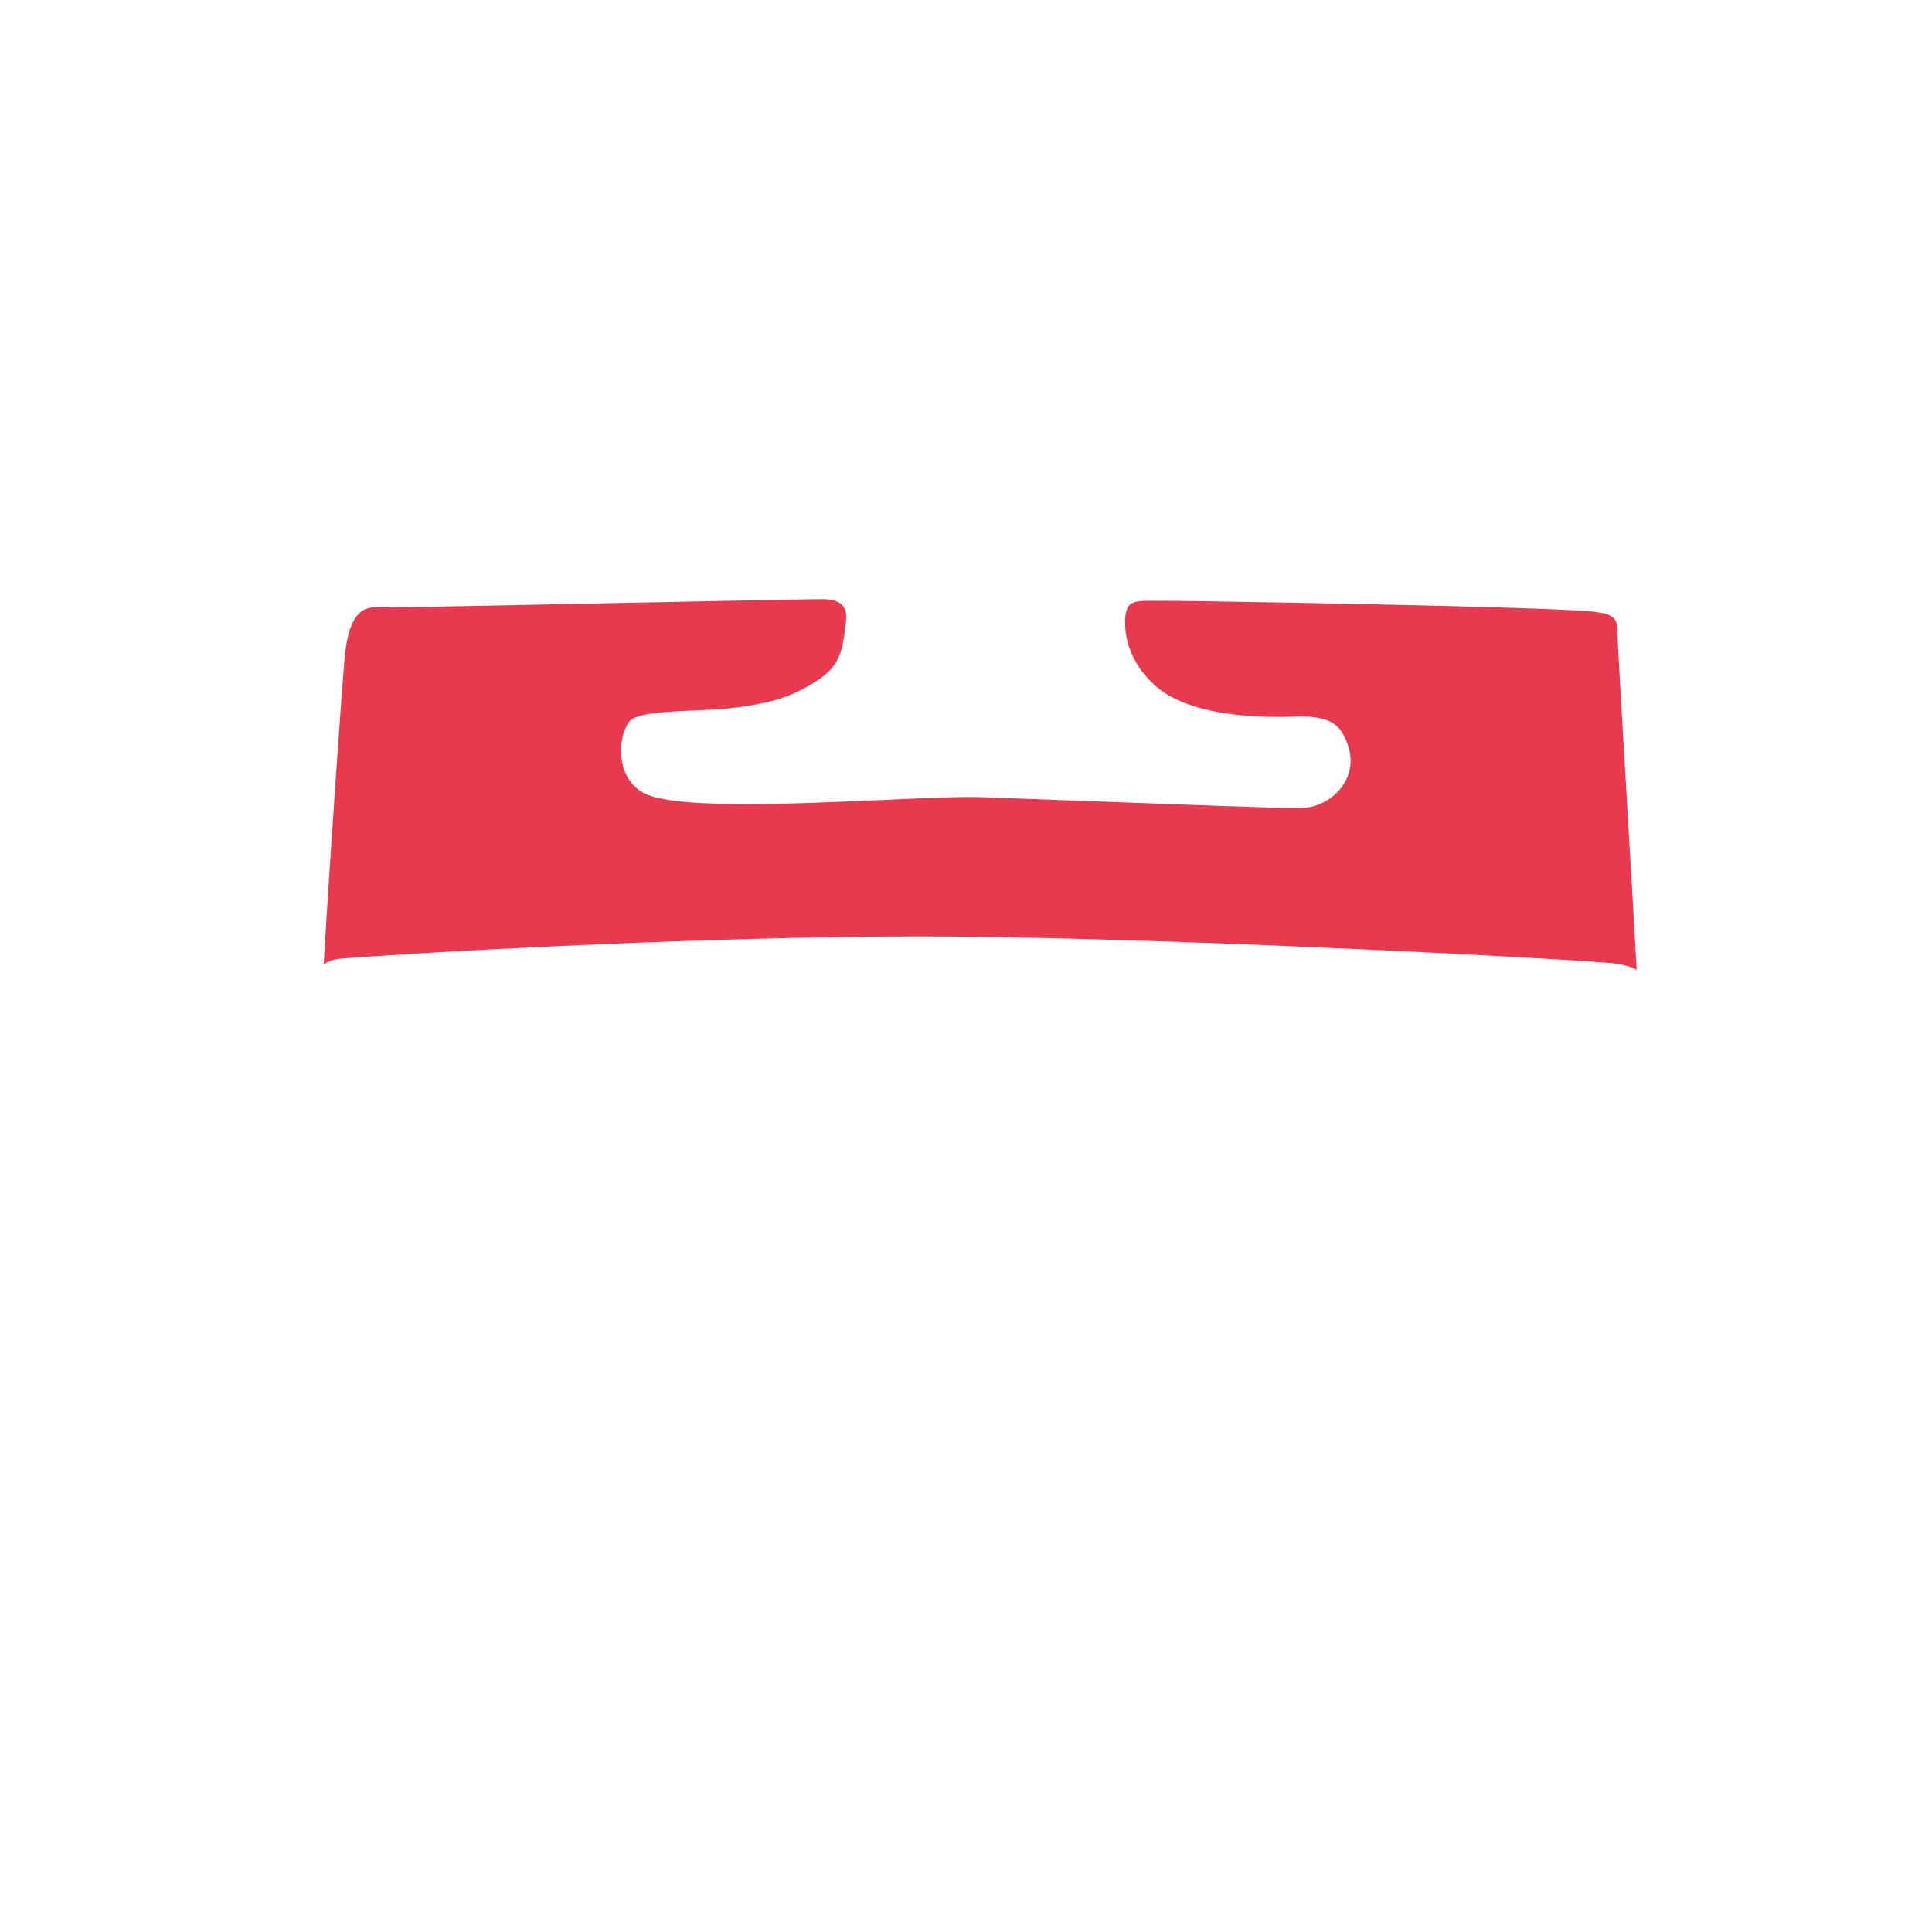 <?xml version="1.0" encoding="utf-8"?>
<!-- Generator: Adobe Illustrator 23.0.1, SVG Export Plug-In . SVG Version: 6.00 Build 0)  -->
<svg version="1.1" id="Frontschutz_öffnen_und_schließen"
	 xmlns="http://www.w3.org/2000/svg" xmlns:xlink="http://www.w3.org/1999/xlink" x="0px" y="0px" viewBox="0 0 5669.3 5669.3"
	 style="enable-background:new 0 0 5669.3 5669.3;" xml:space="preserve">
<style type="text/css">
	.st0{fill:#E73A4F;}
</style>
<path class="st0" d="M4774.1,2351.8c-14.7-249-28.5-484.2-28.5-510.6c0-17.6-8.7-29.8-26.5-37.4c-14.2-6.1-29-6.6-29.1-6.6
	c-1.1,0-2.2-0.2-3.3-0.6c-8.9-2.9-88.9-11.1-639.3-22.9c-310.3-6.7-615.8-11.1-633.6-10.7c-10.6,0.3-20.4,0.2-30,0.1
	c-31.4-0.2-56.2-0.4-68.9,12.1c-9,9-13.4,25.7-13.4,51.3c0,85.6,46.5,146.7,85.5,182.9c43.5,40.4,112,68.3,203.5,82.9
	c73.9,11.8,140.5,11.4,168.9,11.3c2.7,0,5,0,6.9,0c5.6,0,12.4-0.2,19.7-0.5c47.8-1.6,120.1-4.1,149.8,42.8
	c31.8,50.2,36.1,102.5,12,147.1c-24.8,46-77.5,77.5-131.2,78.5c-48.4,0.9-373.3-11.4-634.3-21.2c-128.7-4.9-239.8-9-303.2-11.1
	c-59.5-2-164.6,2.7-286.1,8.1c-138,6.1-294.4,13.1-426.9,12.2c-157.4-1-247.9-12.7-284.6-36.6c-39.7-25.9-53-65.3-57.2-93.8
	c-6.9-47,6.4-92.7,22.5-111.8c20-23.7,91.7-28.4,198.8-32.9c32.5-1.4,63.2-2.6,85.2-5c133.1-14.3,197.7-35,276.5-88.8
	c59.1-40.3,65.7-91.8,72-141.6c0.8-6.3,1.6-12.9,2.6-19.2c3.5-23.5,0.6-40.4-8.6-51.8c-9.6-11.8-26.7-18.3-52.4-19.8
	c-13.8-0.8-284.3,4.8-570.6,10.6c-330.8,6.8-705.8,14.5-749.5,13.6c-0.6,0-1.1,0-1.7,0c-30.3,0-52.2,16.6-66.9,50.6
	c-13.9,32.2-19,74.1-22.2,110.9c-5.2,60-40,541.1-60.2,886.8c10.1-8,24.4-14.6,44.5-17c31.8-3.7,300.6-21.7,654.3-37.9
	c313.1-14.4,767.2-30.8,1152.7-27.5c414.8,3.6,944.1,25.8,1222.7,38.6c368.6,17.1,687.8,35.9,716.6,40.7c28.3,4.7,48,9.5,62.1,18.6
	C4796.5,2731.8,4785.2,2539.5,4774.1,2351.8z"/>
</svg>
